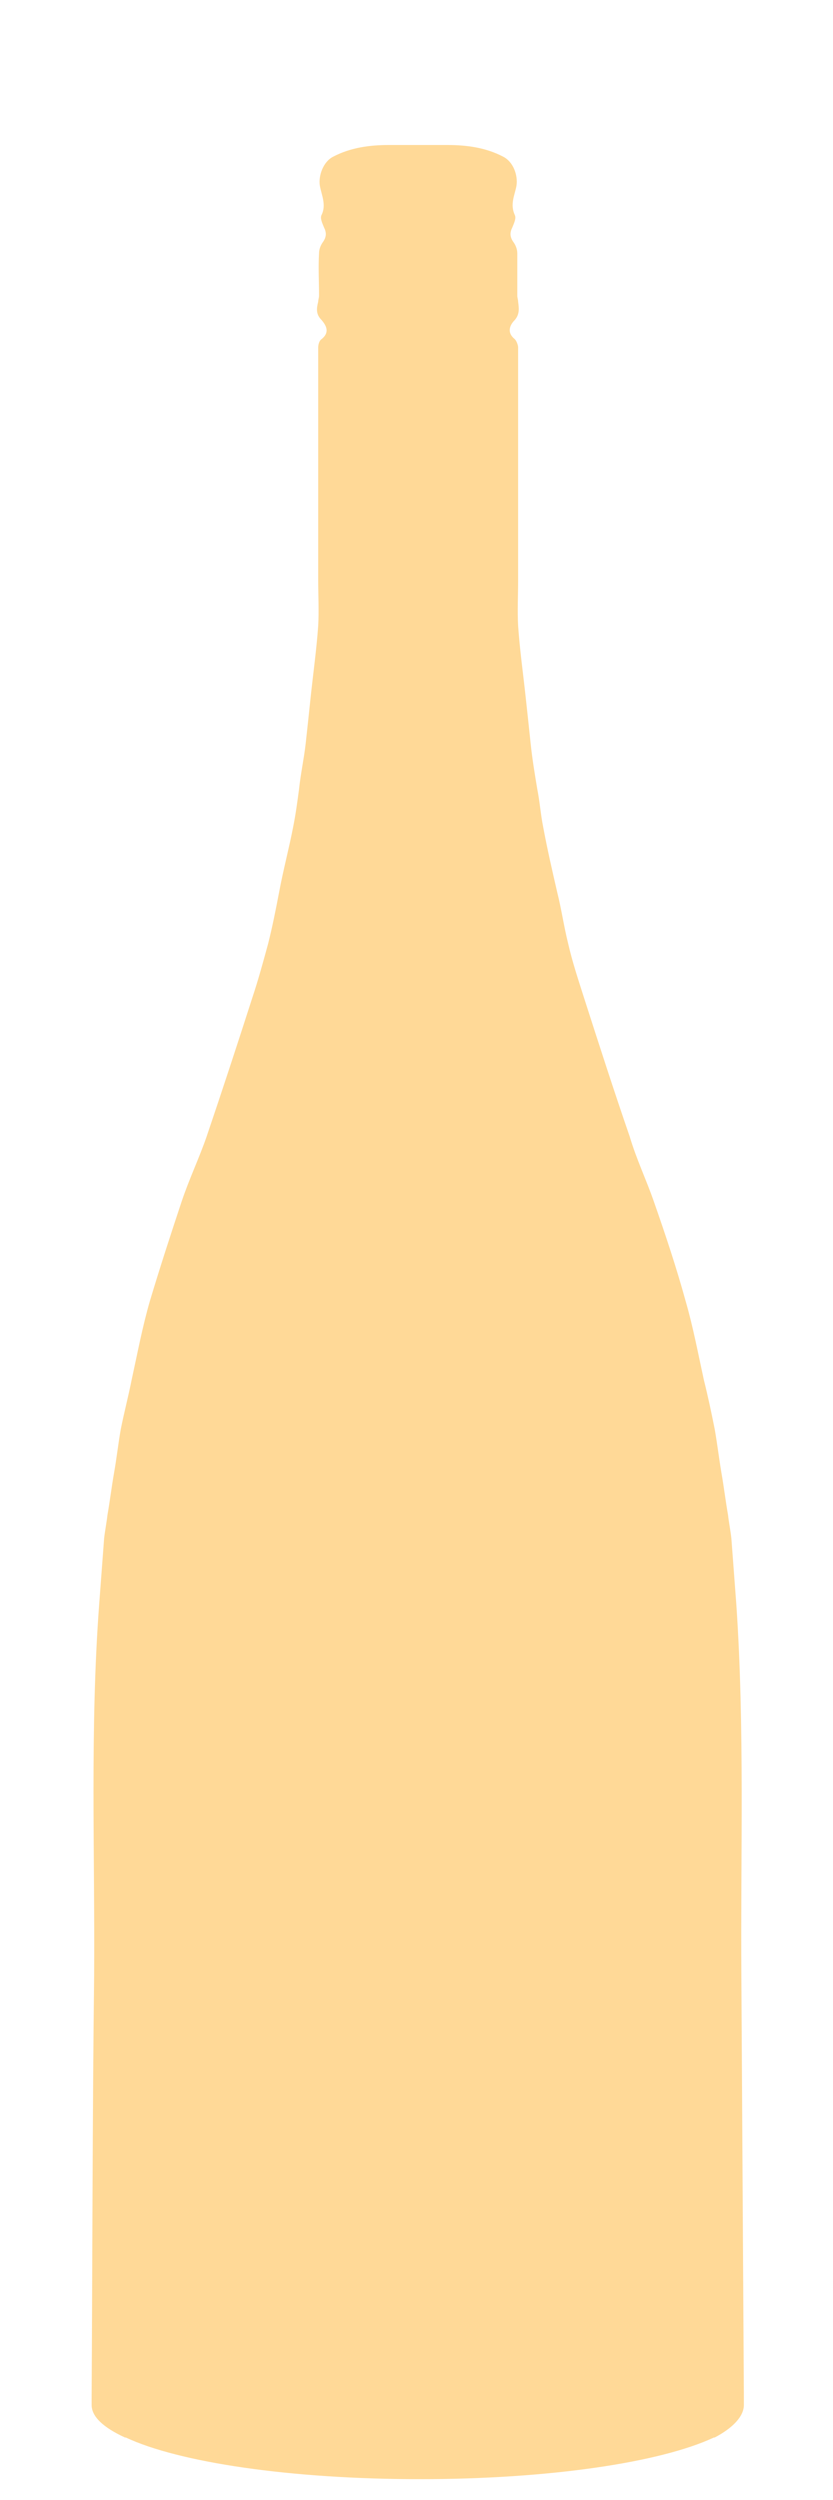 <?xml version="1.0" encoding="utf-8"?>
<!-- Generator: Adobe Illustrator 23.0.1, SVG Export Plug-In . SVG Version: 6.00 Build 0)  -->
<svg version="1.1" id="Layer_1" xmlns="http://www.w3.org/2000/svg" xmlns:xlink="http://www.w3.org/1999/xlink" x="0px" y="0px"
	 viewBox="0 0 100 300" style="enable-background:new 0 0 100 300;" xml:space="preserve">
<style type="text/css">
	.st0{fill:#FFD997;}
</style>
<path class="st0" d="M89.3,288.6c0-0.1,0-0.3,0-0.4c0-0.2,0-0.4,0-0.6c-0.1-16.8-0.2-33.6-0.3-50.5c-0.1-14.8,0.4-29.7-0.6-44.5
	c-0.2-2.7-0.4-5.3-0.6-8c-0.1-0.9-0.3-1.9-0.4-2.8c-0.3-1.7-0.5-3.4-0.8-5.1c-0.3-1.8-0.5-3.5-0.8-5.2c-0.4-2-0.8-3.9-1.3-5.9
	c-0.7-3.2-1.3-6.4-2.2-9.5c-1.1-4-2.4-7.9-3.8-11.9c-0.9-2.6-2.1-5.1-2.9-7.8c-1.9-5.5-3.7-11.1-5.5-16.7c-0.7-2.2-1.4-4.3-1.9-6.5
	c-0.5-2-0.8-4.1-1.3-6.1c-0.6-2.6-1.2-5.2-1.7-7.9c-0.3-1.5-0.4-3-0.7-4.5c-0.3-1.8-0.6-3.6-0.8-5.5c-0.2-1.9-0.4-3.8-0.6-5.6
	c-0.3-2.8-0.7-5.6-0.9-8.5c-0.1-1.8,0-3.7,0-5.5c0-9.3,0-18.6,0-27.9c0-0.3-0.2-0.8-0.4-1c-1-0.8-0.6-1.7,0-2.3
	c0.6-0.7,0.5-1.4,0.4-2.2c0-0.2-0.1-0.5-0.1-0.7c0-1.7,0-3.4,0-5.1c0-0.5-0.2-1-0.5-1.4c-0.4-0.6-0.4-1.1-0.1-1.7
	c0.2-0.5,0.5-1.1,0.3-1.5c-0.6-1.3,0-2.4,0.2-3.5c0.2-1.3-0.4-2.9-1.6-3.5c-2.1-1.1-4.4-1.4-6.7-1.4c-1.2,0-2.3,0-3.5,0
	c-1.2,0-2.3,0-3.5,0c-2.3,0-4.6,0.3-6.7,1.4c-1.2,0.6-1.8,2.3-1.6,3.5c0.2,1.1,0.8,2.3,0.2,3.5c-0.2,0.4,0.1,1,0.3,1.5
	c0.3,0.6,0.3,1.1-0.1,1.7c-0.3,0.4-0.5,0.9-0.5,1.4c-0.1,1.7,0,3.4,0,5.1c0,0.2-0.1,0.5-0.1,0.7c-0.2,0.8-0.3,1.5,0.4,2.2
	c0.6,0.7,1,1.5,0,2.3c-0.3,0.2-0.4,0.7-0.4,1c0,9.3,0,18.6,0,27.9c0,1.8,0.1,3.7,0,5.5c-0.2,2.8-0.6,5.7-0.9,8.5
	c-0.2,1.9-0.4,3.8-0.6,5.6c-0.2,1.8-0.6,3.6-0.8,5.5c-0.2,1.5-0.4,3-0.7,4.5c-0.5,2.6-1.2,5.2-1.7,7.9c-0.4,2.1-0.8,4.1-1.3,6.1
	c-0.6,2.2-1.2,4.4-1.9,6.5c-1.8,5.6-3.6,11.1-5.5,16.7c-0.9,2.6-2.1,5.1-3,7.8c-1.3,3.9-2.6,7.9-3.8,11.9c-0.9,3.1-1.5,6.3-2.2,9.5
	c-0.4,2-0.9,3.9-1.3,5.9c-0.3,1.7-0.5,3.5-0.8,5.2c-0.3,1.7-0.5,3.4-0.8,5.1c-0.1,0.9-0.3,1.9-0.4,2.8c-0.2,2.7-0.4,5.3-0.6,8
	c-1.1,14.8-0.5,29.7-0.6,44.5c-0.2,16.8-0.2,33.6-0.3,50.5c0,0.2,0,0.4,0,0.6c0,0.1,0,0.3,0,0.4c0,1.4,1.4,2.7,4,3.9c0,0,0,0,0.1,0
	c6.4,3,19.8,5,35.3,5s28.9-2,35.3-5c0,0,0,0,0.1,0C87.9,291.4,89.3,290,89.3,288.6z"/>
</svg>
